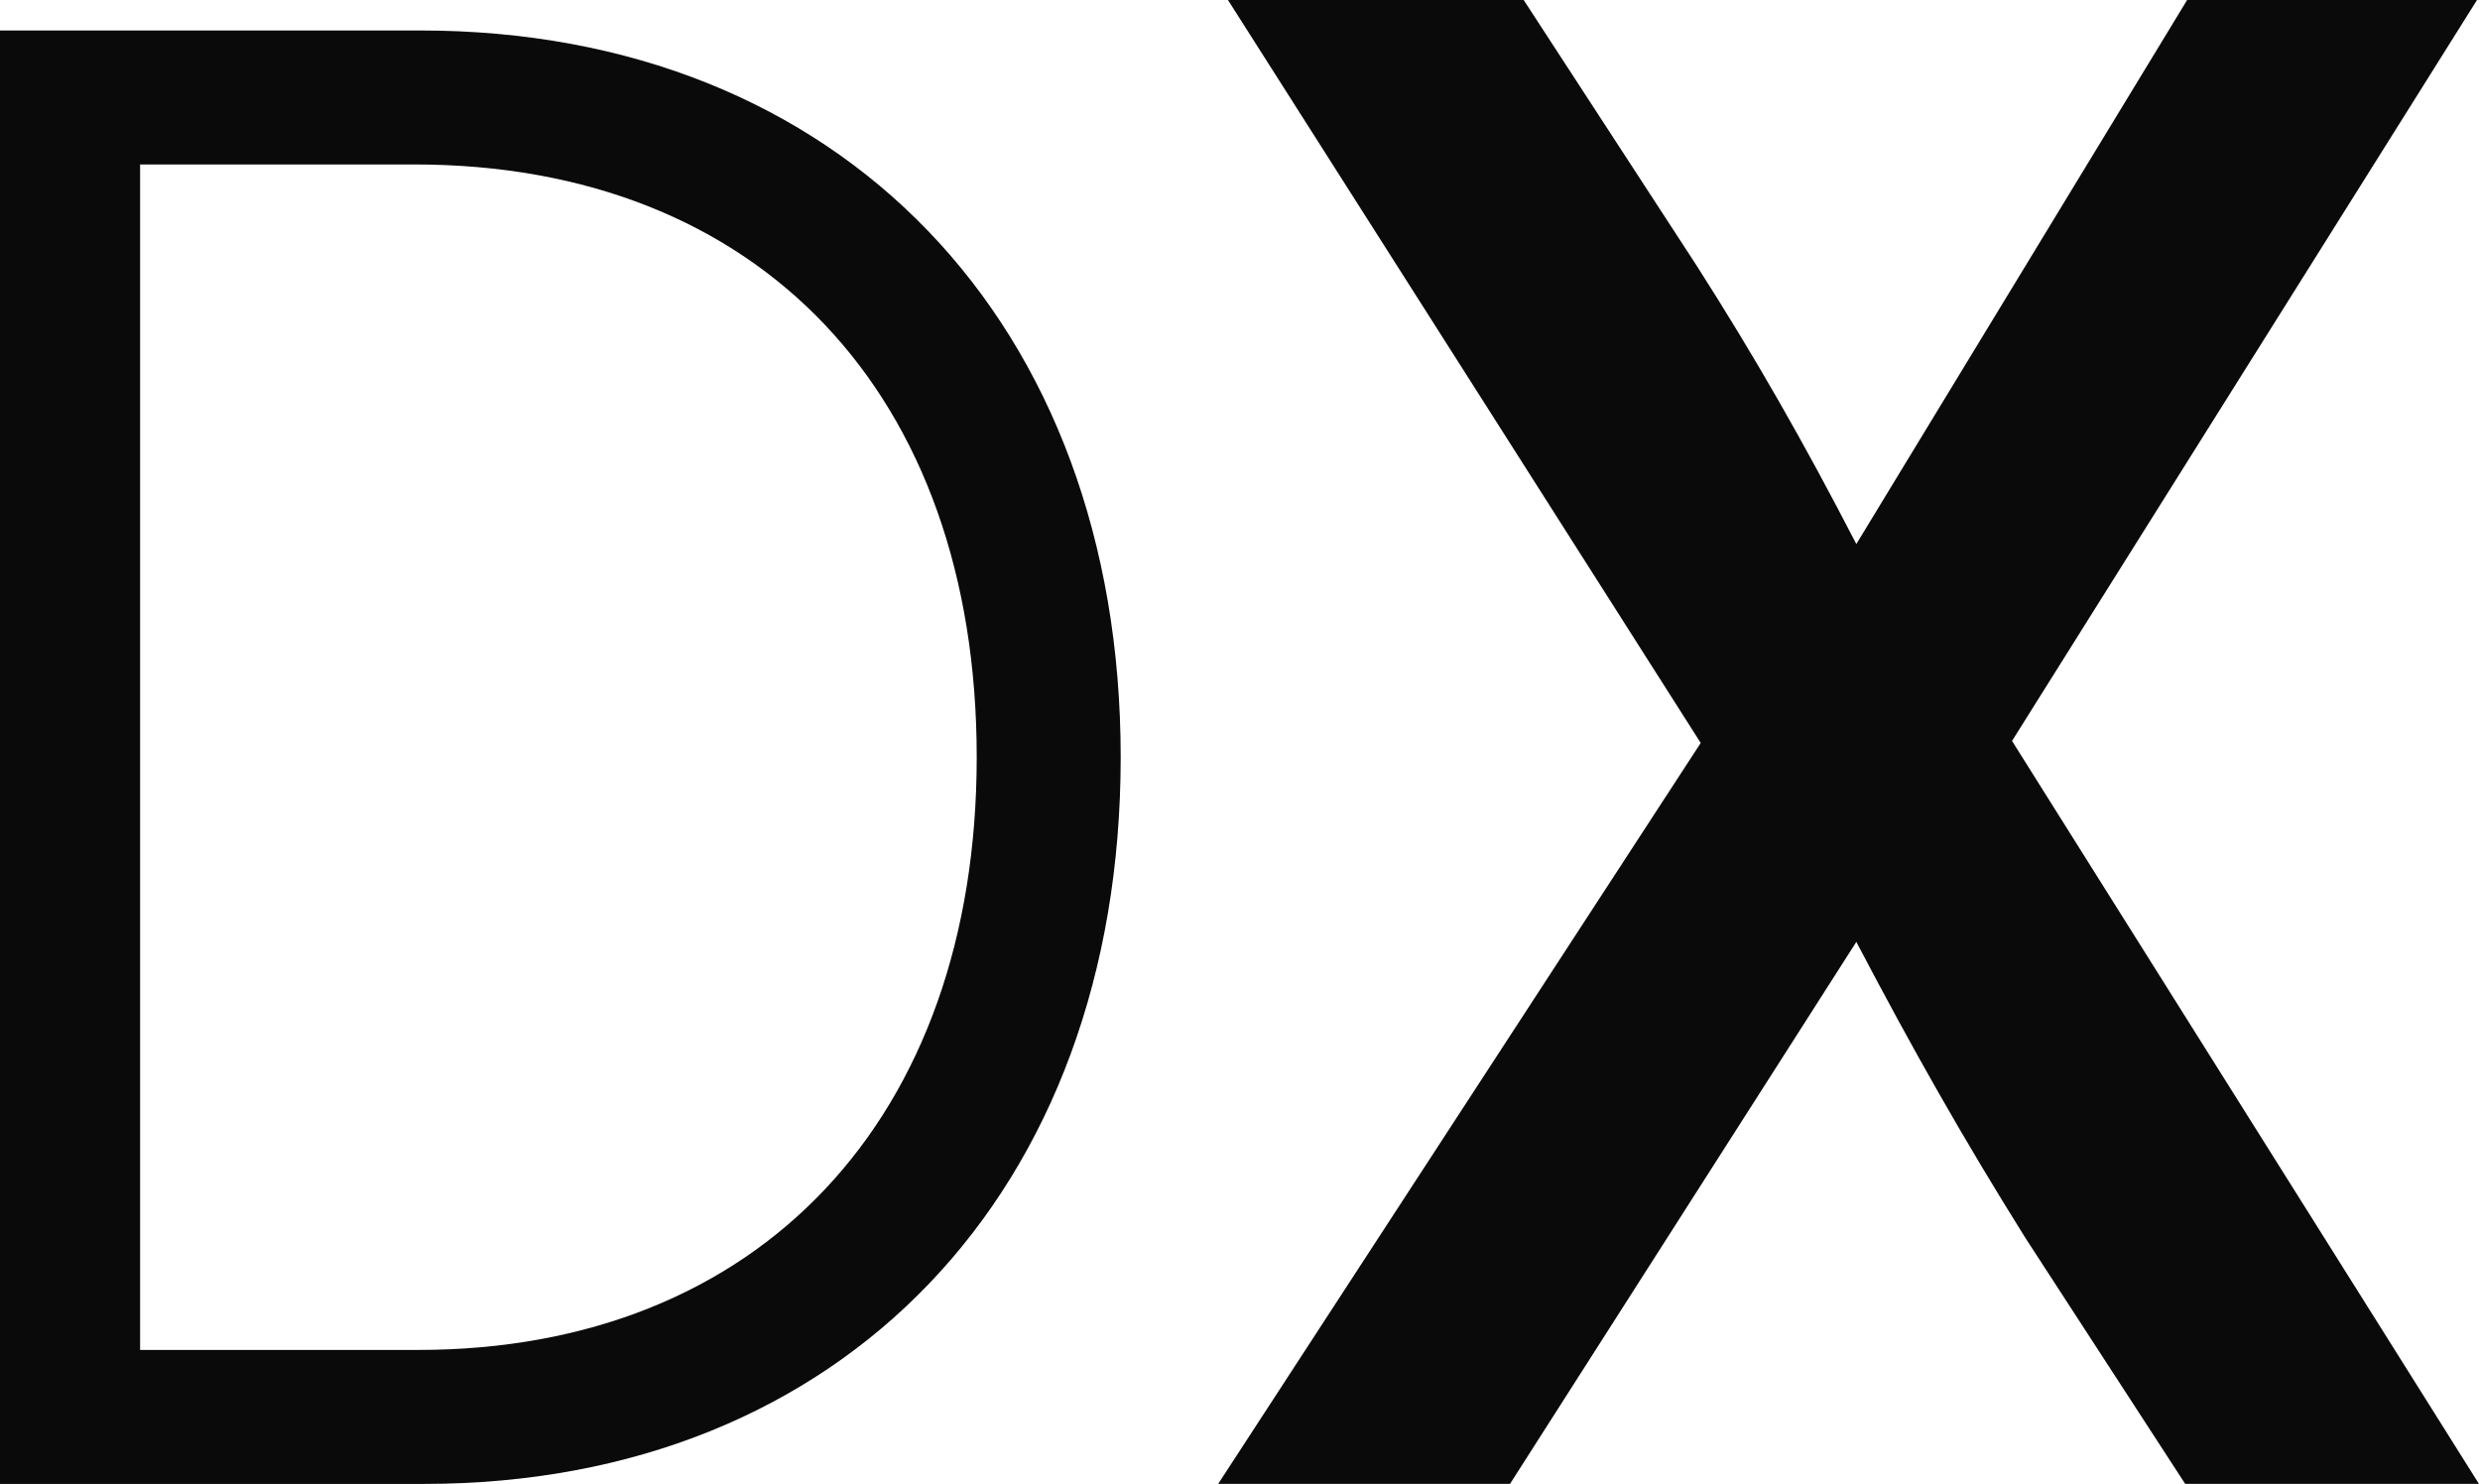 <?xml version="1.0" encoding="UTF-8"?>
<svg width="366" height="219" viewBox="0 0 366 219" fill="none" xmlns="http://www.w3.org/2000/svg">
<path d="M62.599 219.001H0V4.497H62.027C124.04 4.497 165.392 47.638 165.392 111.749C165.392 175.861 124.326 219.001 62.599 219.001ZM61.154 24.27H20.676V199.228H61.727C111.978 199.228 144.144 165.076 144.144 111.749C144.144 58.123 111.978 24.27 61.154 24.27Z" fill="#0A0A0A"/>
<path d="M250.993 109.649L181.224 0H224.865L250.42 39.246C259.034 52.727 266.217 65.31 273.958 80.29L322.778 0H365.56L296.937 109.35L365.846 218.998H322.492L298.94 182.749C289.754 168.069 282.285 154.886 273.958 139.008L222.848 218.998H179.779L250.993 109.649Z" fill="#0A0A0A"/>
</svg>
